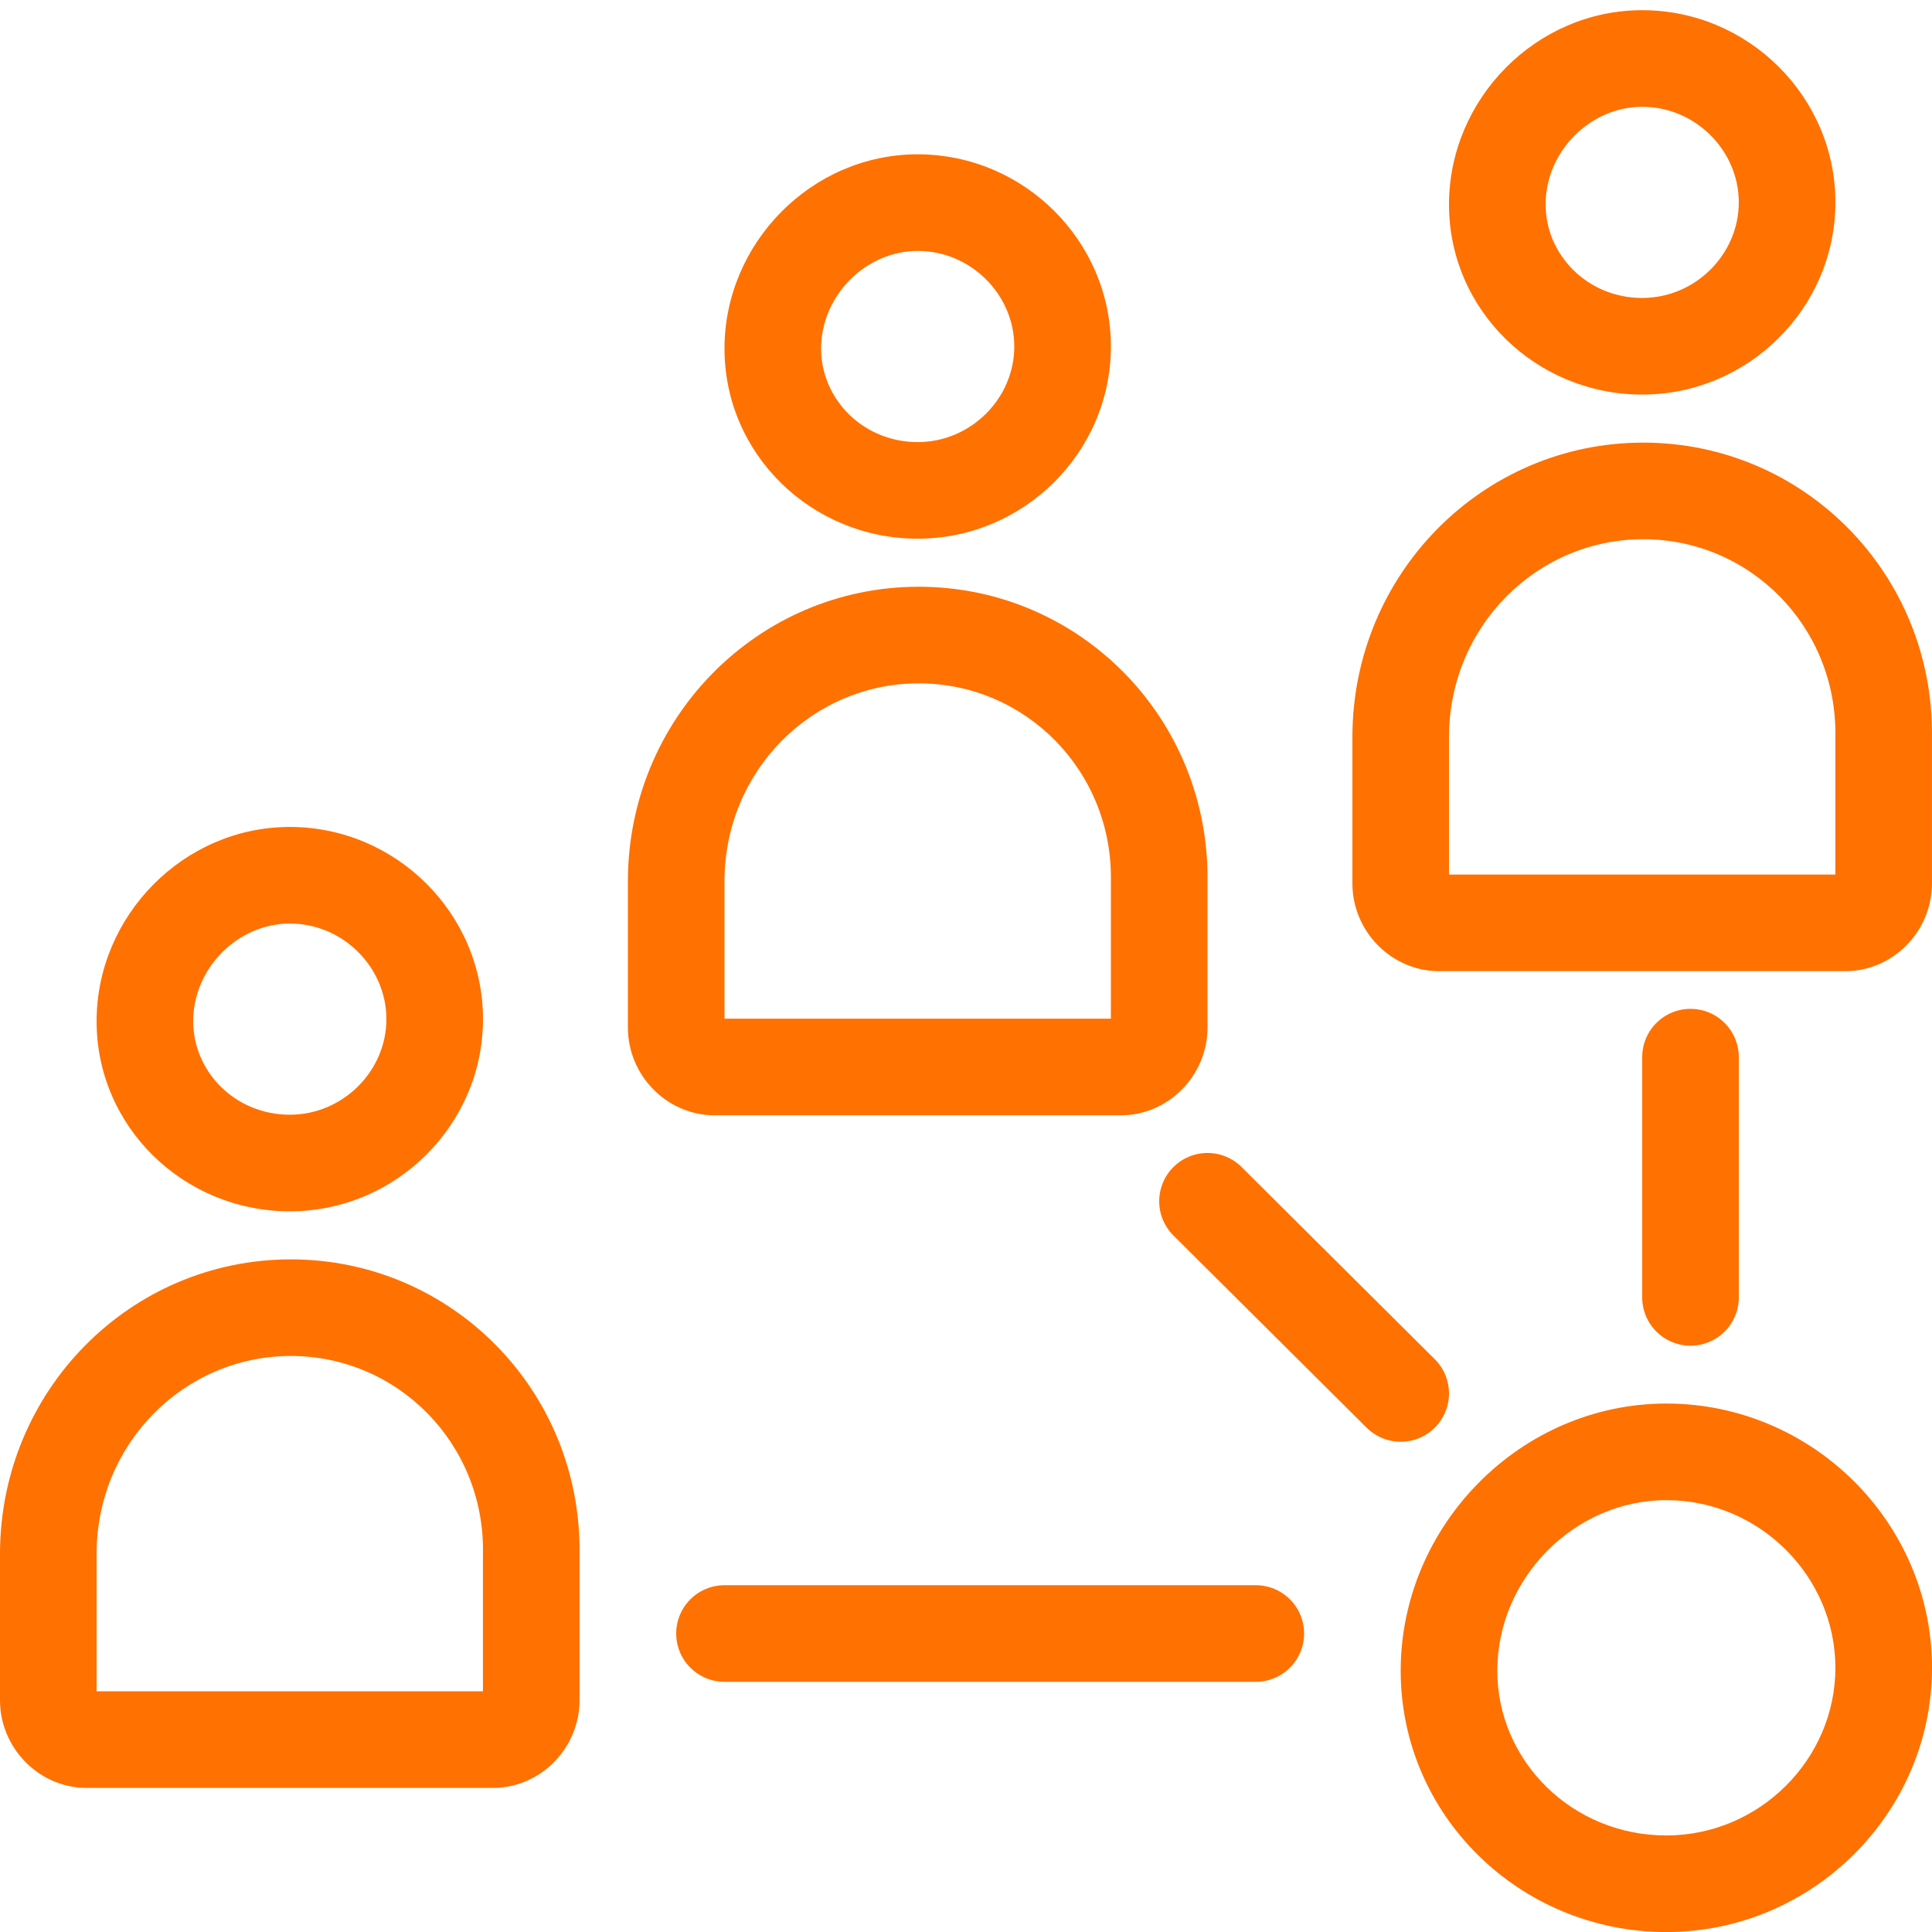 <svg xmlns="http://www.w3.org/2000/svg" width="40" height="40" viewBox="0 0 40 40" fill="none"><path fill-rule="evenodd" clip-rule="evenodd" d="M9.999 32.16L10 32.147C10.028 29.879 8.228 28.074 6.021 28.074C3.819 28.074 2 29.88 2 32.173V35.017H9.999V32.16ZM11.999 32.173V35.2C11.999 36.195 11.188 37.017 10.206 37.017H1.794C0.811 37.017 0 36.195 0 35.2V32.173C0 28.799 2.69 26.074 6.021 26.074C9.352 26.074 12.042 28.799 11.999 32.173Z" fill="#FF7101"></path><path fill-rule="evenodd" clip-rule="evenodd" d="M23 18.234L23 18.221C23.028 15.953 21.228 14.148 19.021 14.148C16.819 14.148 15 15.954 15 18.247V21.091H23V18.234ZM25 18.247V21.274C25 22.269 24.188 23.091 23.206 23.091H14.793C13.811 23.091 13 22.269 13 21.274V18.247C13 14.873 15.69 12.148 19.021 12.148C22.352 12.148 25.042 14.873 25 18.247Z" fill="#FF7101"></path><path fill-rule="evenodd" clip-rule="evenodd" d="M37.999 15.25L38 15.237C38.028 12.968 36.228 11.164 34.021 11.164C31.819 11.164 30 12.969 30 15.262V18.107H37.999V15.25ZM39.999 15.262V18.29C39.999 19.285 39.188 20.107 38.206 20.107H29.794C28.811 20.107 28 19.285 28 18.29V15.262C28 11.889 30.69 9.164 34.021 9.164C37.352 9.164 40.042 11.889 39.999 15.262Z" fill="#FF7101"></path><path fill-rule="evenodd" clip-rule="evenodd" d="M6 23.079C7.103 23.079 8 22.172 8 21.1C8 20.028 7.103 19.121 6 19.121C4.925 19.121 4 20.044 4 21.144C4 22.187 4.868 23.079 6 23.079ZM10 21.1C10 23.287 8.198 25.079 6 25.079C3.802 25.079 2 23.33 2 21.144C2 18.958 3.802 17.121 6 17.121C8.198 17.121 10 18.914 10 21.1Z" fill="#FF7101"></path><path fill-rule="evenodd" clip-rule="evenodd" d="M19 9.153C20.103 9.153 21 8.246 21 7.174C21 6.103 20.103 5.195 19 5.195C17.925 5.195 17 6.118 17 7.218C17 8.261 17.868 9.153 19 9.153ZM23 7.174C23 9.361 21.198 11.153 19 11.153C16.802 11.153 15 9.404 15 7.218C15 5.032 16.802 3.195 19 3.195C21.198 3.195 23 4.988 23 7.174Z" fill="#FF7101"></path><path fill-rule="evenodd" clip-rule="evenodd" d="M34.5 38.001C36.427 38.001 38 36.422 38 34.53C38 32.638 36.427 31.059 34.5 31.059C32.601 31.059 31 32.67 31 34.59C31 36.453 32.544 38.001 34.5 38.001ZM40 34.53C40 37.536 37.522 40.001 34.5 40.001C31.478 40.001 29 37.596 29 34.59C29 31.584 31.478 29.059 34.5 29.059C37.522 29.059 40 31.524 40 34.53Z" fill="#FF7101"></path><path d="M15 33.82H26" stroke="#FF7101" stroke-width="2" stroke-linecap="round"></path><path d="M35 21.887V26.861" stroke="#FF7101" stroke-width="2" stroke-linecap="round"></path><path d="M25 24.871L29 28.85" stroke="#FF7101" stroke-width="2" stroke-linecap="round"></path><path fill-rule="evenodd" clip-rule="evenodd" d="M34 6.169C35.103 6.169 36 5.262 36 4.19C36 3.118 35.103 2.211 34 2.211C32.925 2.211 32 3.133 32 4.234C32 5.277 32.868 6.169 34 6.169ZM38 4.19C38 6.376 36.198 8.169 34 8.169C31.802 8.169 30 6.42 30 4.234C30 2.047 31.802 0.211 34 0.211C36.198 0.211 38 2.004 38 4.19Z" fill="#FF7101"></path></svg>